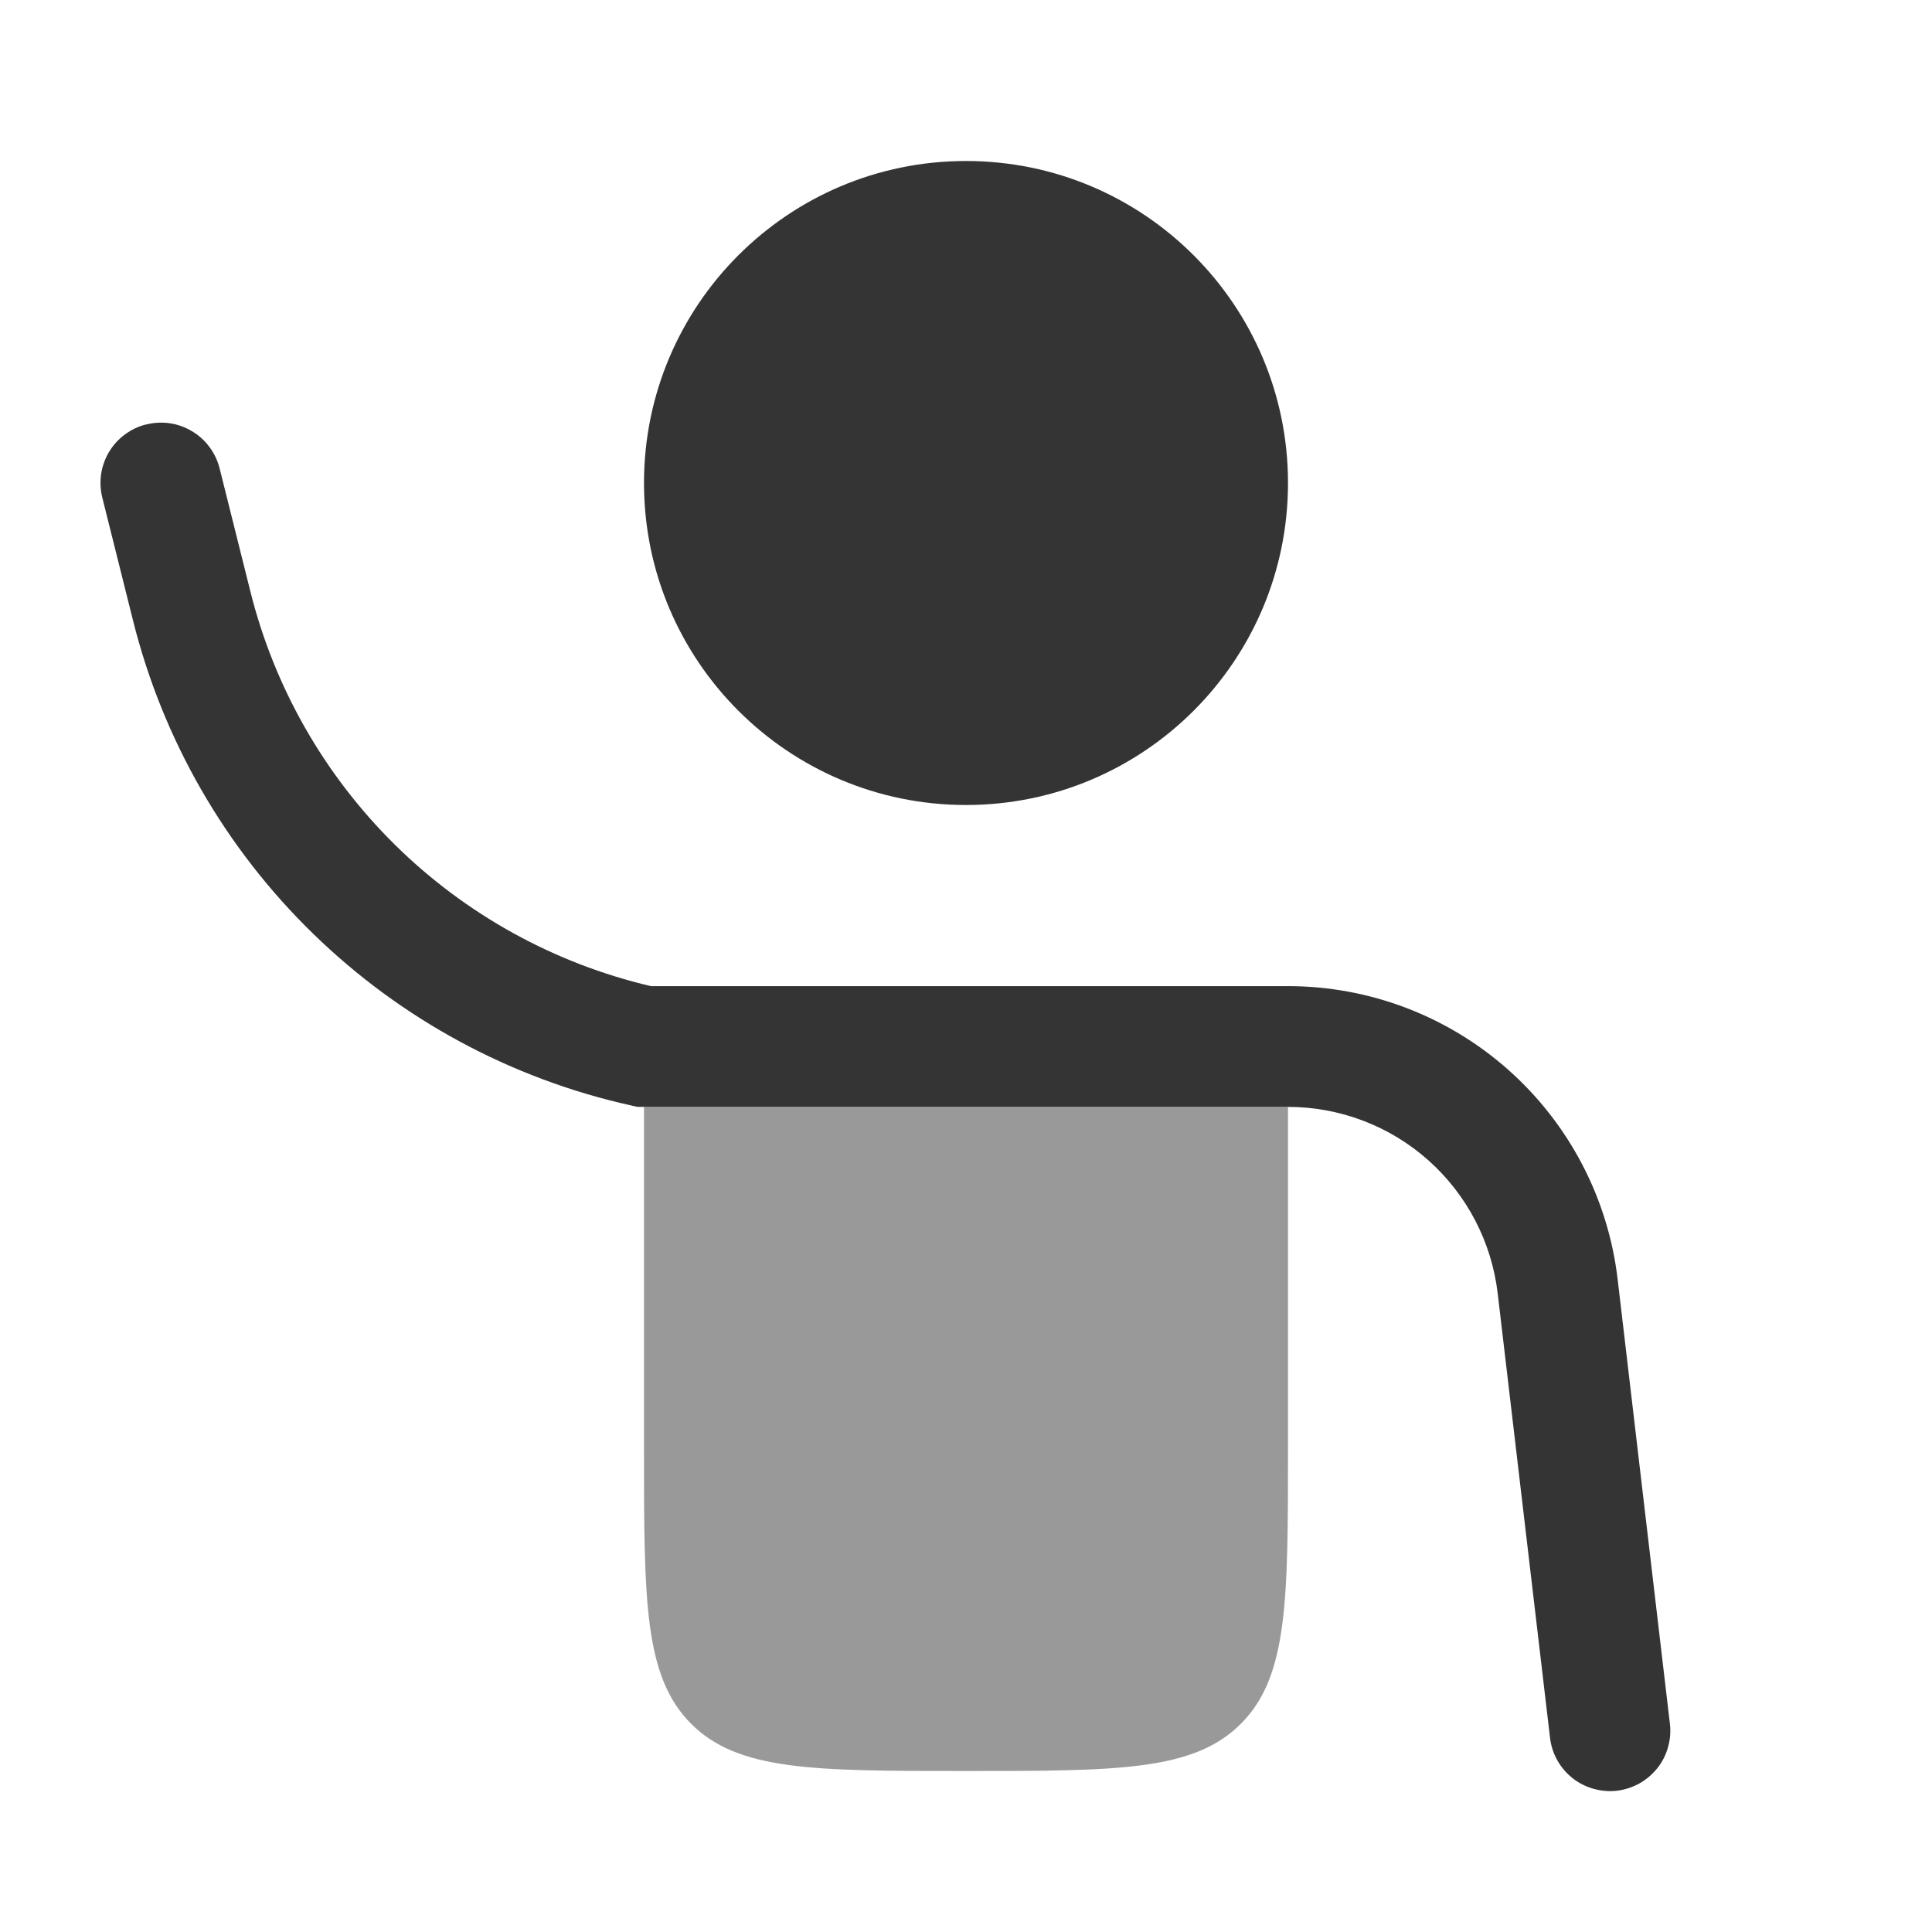 <svg width="24" height="24" viewBox="0 0 24 24" fill="none" xmlns="http://www.w3.org/2000/svg">
<g clip-path="url(#clip0_1269_8388)">
<g clip-path="url(#clip1_1269_8388)">
<path fill-rule="evenodd" clip-rule="evenodd" d="M1.818 5.273C1.913 5.249 2.012 5.244 2.11 5.258C2.207 5.272 2.301 5.306 2.385 5.357C2.47 5.407 2.544 5.474 2.602 5.553C2.661 5.632 2.704 5.722 2.728 5.818L3.11 7.346C3.408 8.541 4.031 9.631 4.908 10.496C5.786 11.361 6.885 11.968 8.085 12.25H15.999C17.01 12.25 17.985 12.621 18.739 13.292C19.494 13.963 19.977 14.888 20.095 15.892L20.744 21.412C20.756 21.509 20.748 21.608 20.721 21.703C20.695 21.798 20.65 21.887 20.589 21.964C20.527 22.041 20.452 22.106 20.366 22.154C20.28 22.202 20.185 22.233 20.087 22.245C19.99 22.256 19.891 22.248 19.796 22.221C19.701 22.195 19.612 22.15 19.535 22.089C19.458 22.028 19.393 21.952 19.345 21.866C19.297 21.78 19.266 21.685 19.255 21.587L18.605 16.068C18.53 15.429 18.223 14.841 17.743 14.413C17.263 13.986 16.642 13.75 15.999 13.75H7.918L7.838 13.732C6.349 13.401 4.982 12.663 3.89 11.599C2.797 10.536 2.023 9.189 1.653 7.71L1.271 6.182C1.247 6.086 1.242 5.987 1.256 5.889C1.271 5.792 1.304 5.698 1.355 5.613C1.406 5.529 1.472 5.455 1.552 5.397C1.631 5.338 1.721 5.295 1.817 5.272L1.818 5.273Z" fill="#343434"/>
<path opacity="0.5" d="M8 13.75V18C8 19.886 8 20.828 8.586 21.414C9.172 22 10.114 22 12 22C13.886 22 14.828 22 15.414 21.414C16 20.828 16 19.886 16 18V13.75H8Z" fill="#343434"/>
<path d="M12 10C14.209 10 16 8.209 16 6C16 3.791 14.209 2 12 2C9.791 2 8 3.791 8 6C8 8.209 9.791 10 12 10Z" fill="#343434"/>
</g>
</g>
<defs>
<clipPath id="clip0_1269_8388">
<rect width="24" height="24" fill="white"/>
</clipPath>
<clipPath id="clip1_1269_8388">
<rect width="24" height="24" fill="white"/>
</clipPath>
</defs>
</svg>
